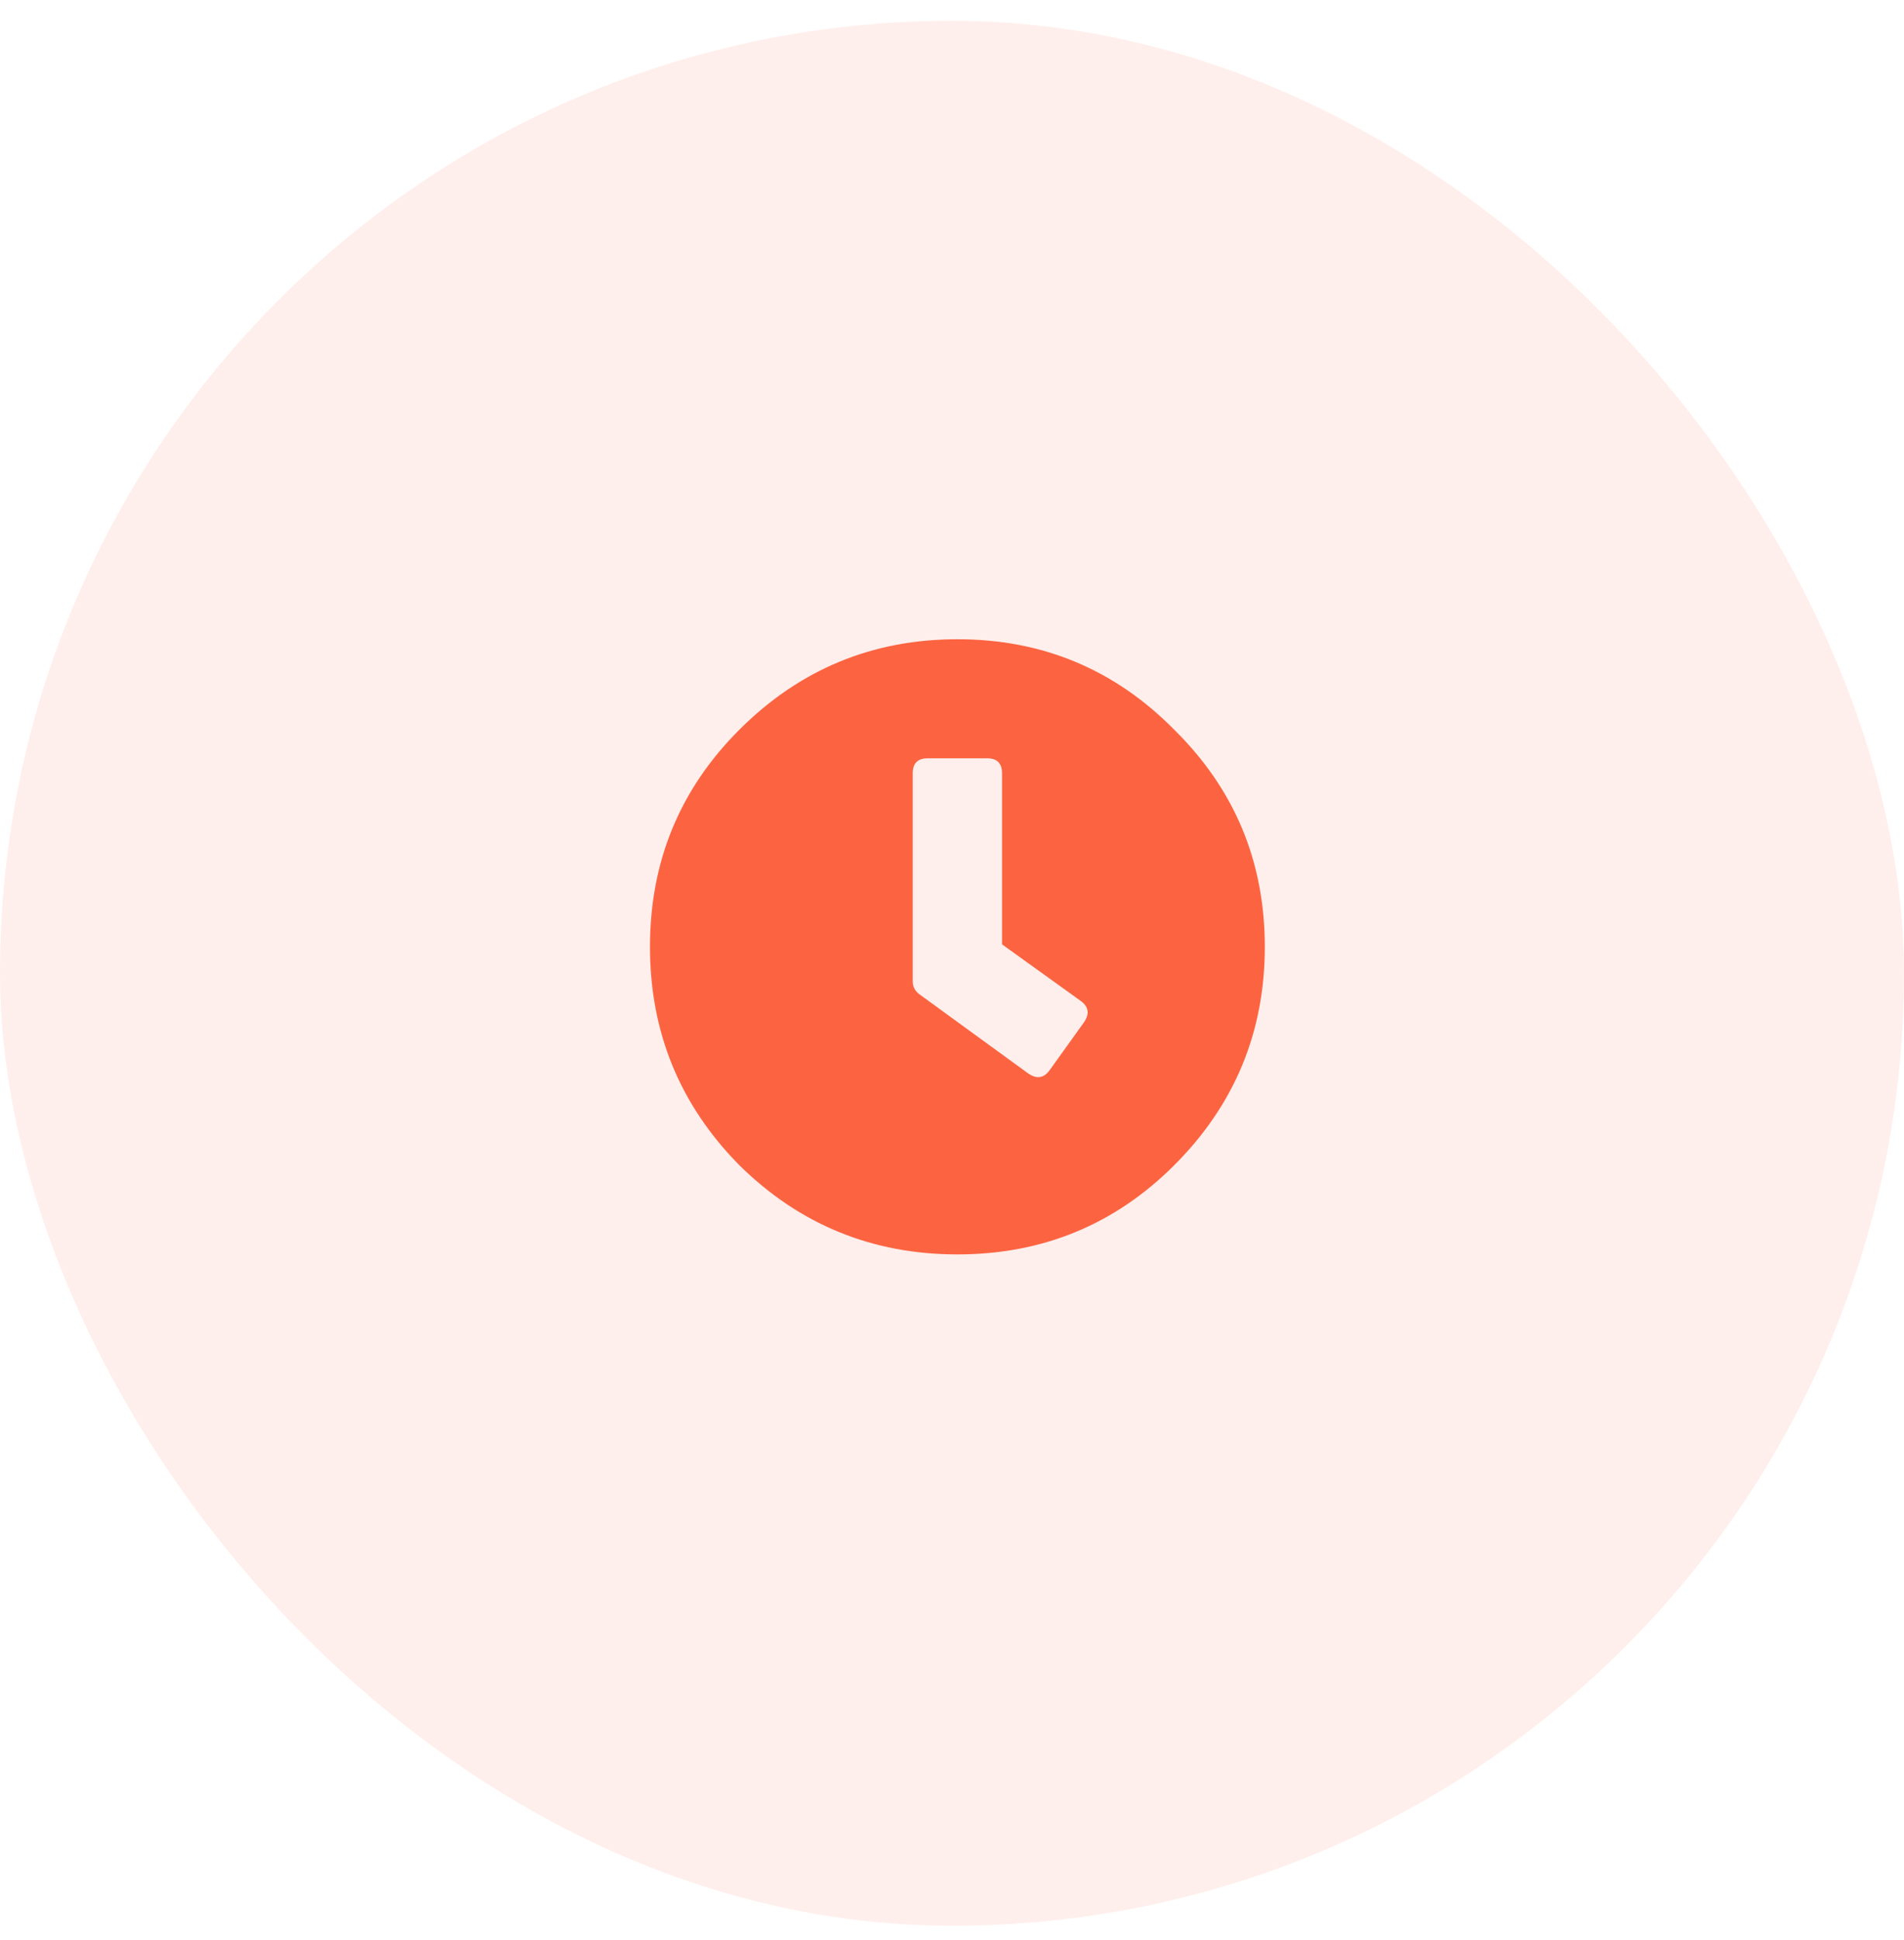 <svg width="54" height="55" viewBox="0 0 54 55" fill="none" xmlns="http://www.w3.org/2000/svg">
<rect y="0.59" width="54" height="54" rx="27" fill="#FC6341" fill-opacity="0.1"/>
<path d="M20.966 20.688C22.677 18.977 24.739 18.121 27.153 18.121C29.567 18.121 31.618 18.977 33.306 20.688C35.016 22.375 35.872 24.426 35.872 26.84C35.872 29.254 35.016 31.317 33.306 33.028C31.618 34.715 29.567 35.559 27.153 35.559C24.739 35.559 22.677 34.715 20.966 33.028C19.278 31.317 18.434 29.254 18.434 26.84C18.434 24.426 19.278 22.375 20.966 20.688ZM29.157 30.426C29.391 30.59 29.591 30.567 29.755 30.356L30.739 28.985C30.903 28.75 30.88 28.551 30.669 28.387L28.419 26.77V21.918C28.419 21.637 28.278 21.496 27.997 21.496H26.309C26.028 21.496 25.887 21.637 25.887 21.918V27.824C25.887 27.965 25.946 28.082 26.063 28.176L29.157 30.426Z" fill="#FC6441"/>
</svg>
